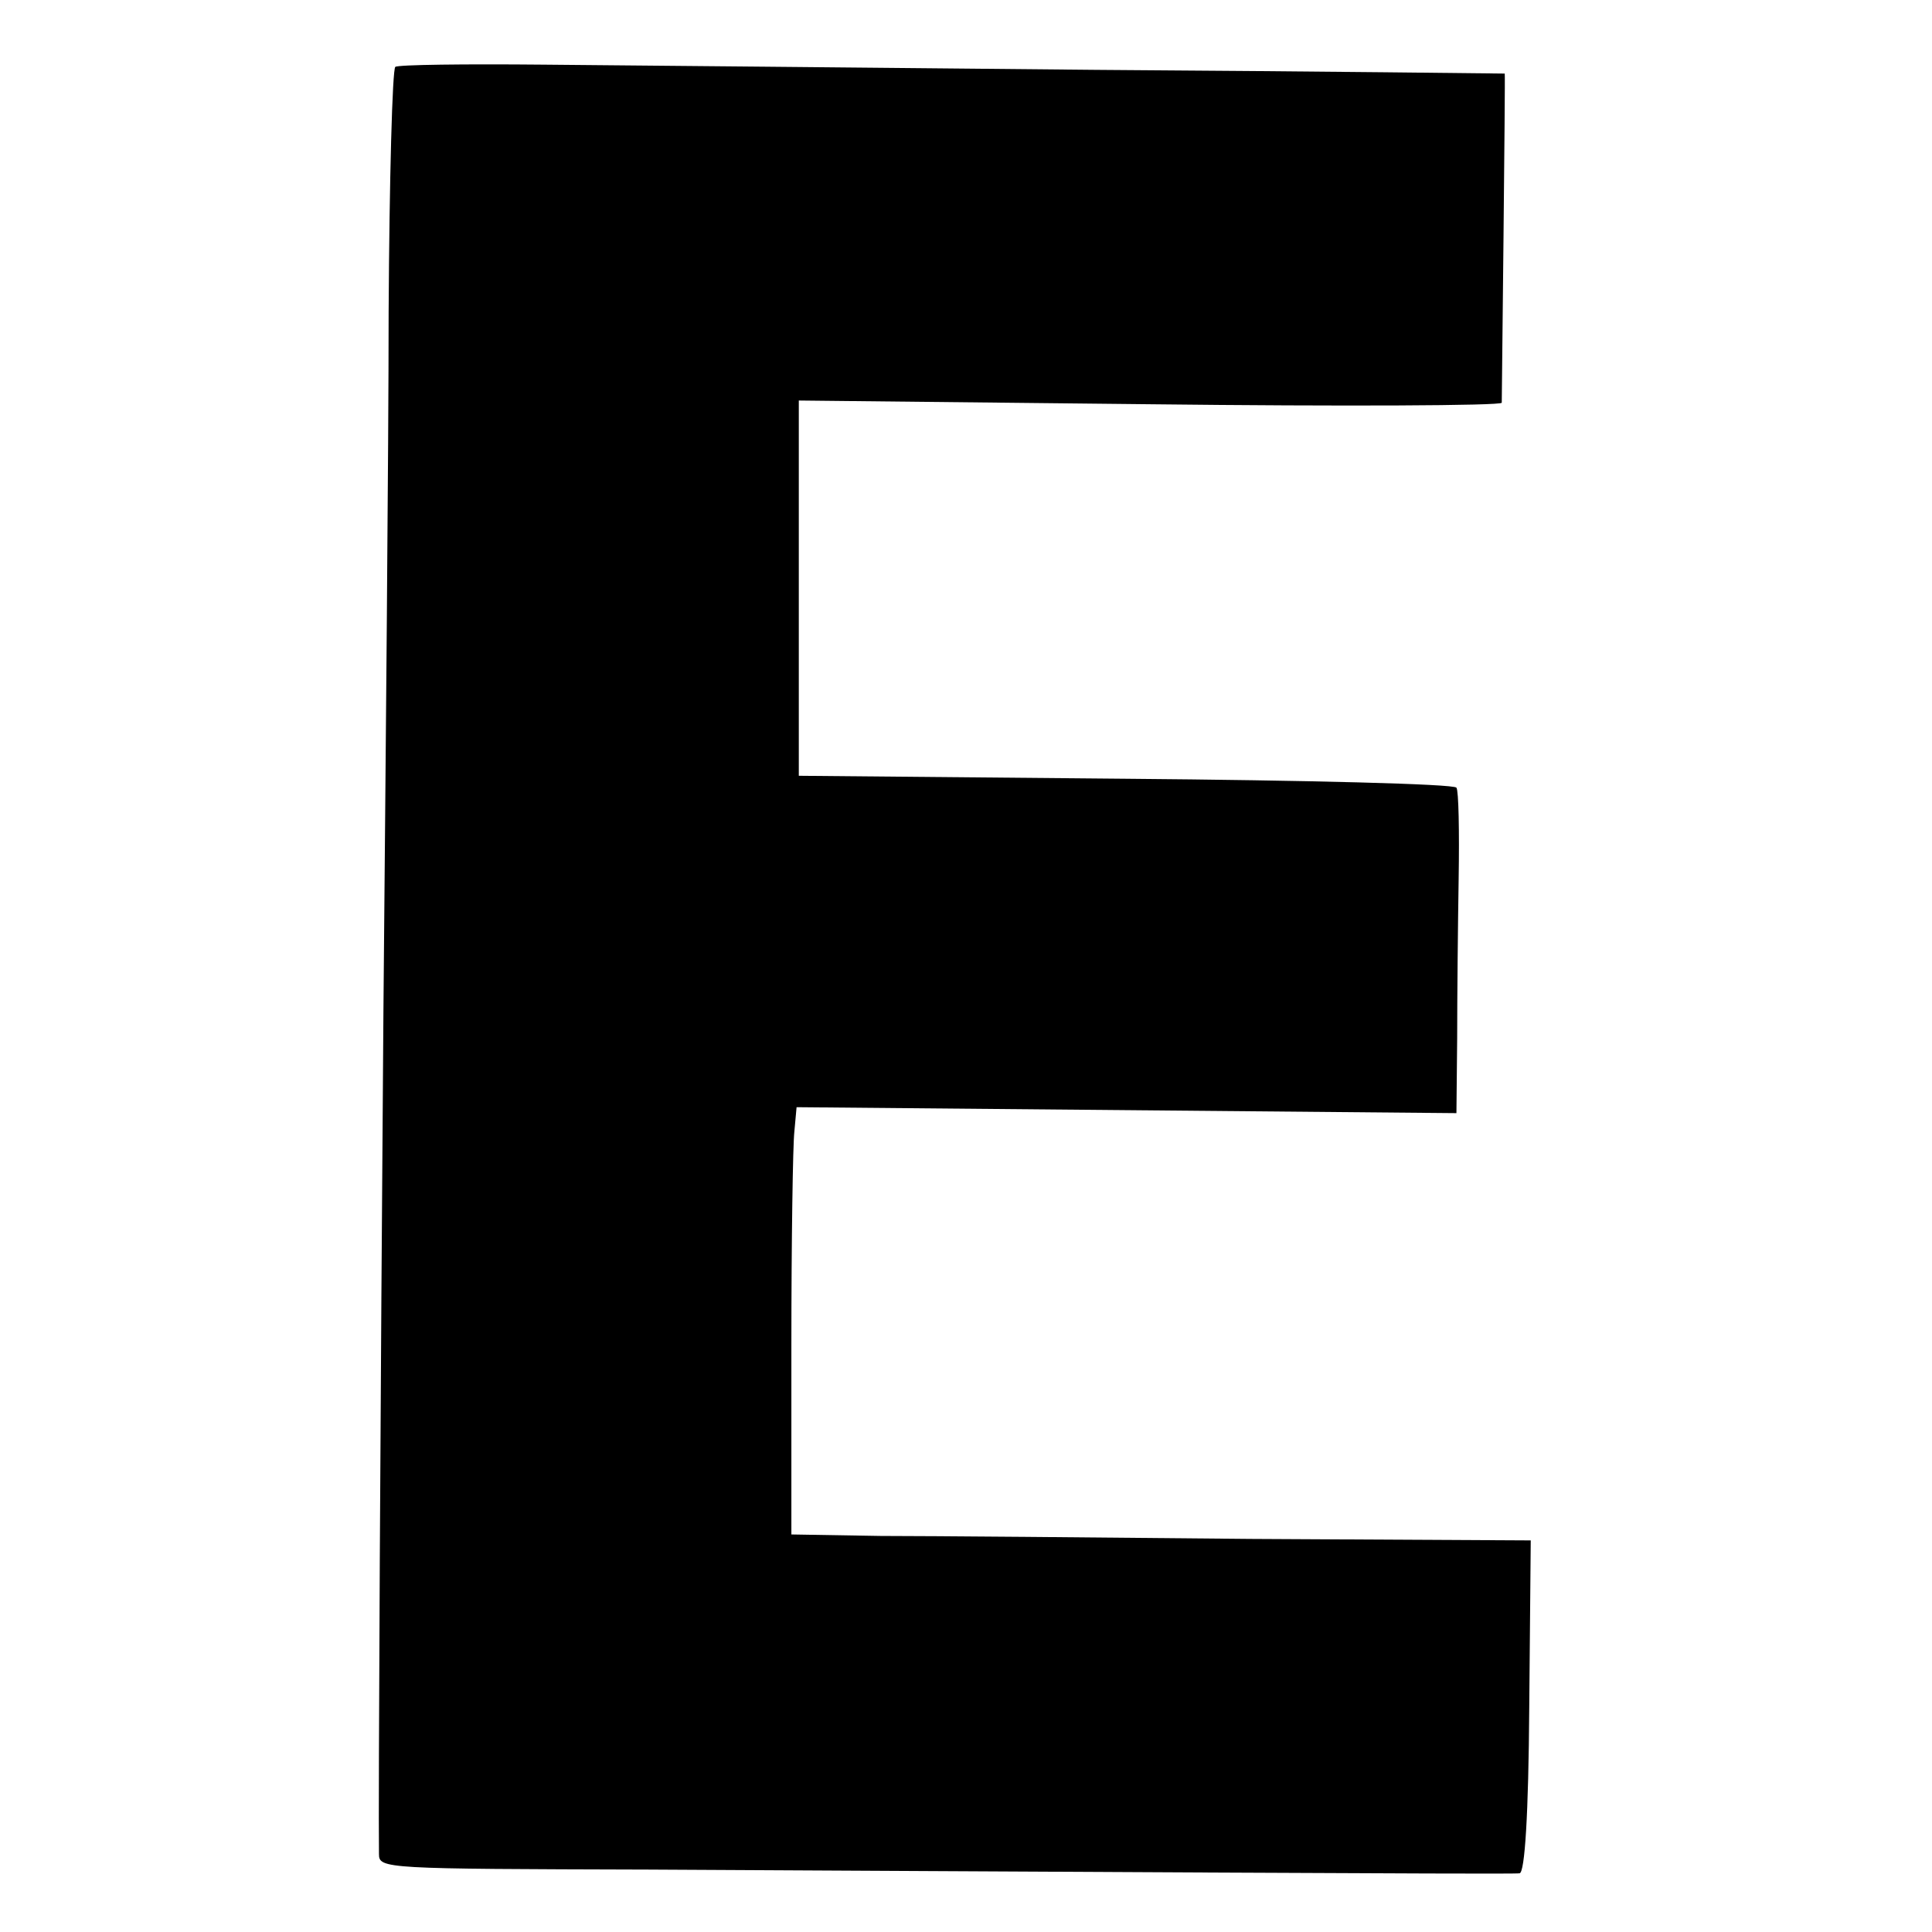 <?xml version="1.0" standalone="no"?>
<!DOCTYPE svg PUBLIC "-//W3C//DTD SVG 20010904//EN"
 "http://www.w3.org/TR/2001/REC-SVG-20010904/DTD/svg10.dtd">
<svg version="1.0" xmlns="http://www.w3.org/2000/svg"
 width="260pt" height="260pt" viewBox="0 0 260 260"
 preserveAspectRatio="xMidYMid meet">
<g transform="translate(0,260) scale(0.1,-0.1)"
fill="#000000" stroke="none">
<path d="M532 2510 c-4 -3 -8 -151 -9 -330 0 -179 -4 -602 -7 -940 -4 -525 -7
-1064 -6 -1135 0 -20 7 -20 363 -21 199 -1 542 -3 762 -4 220 -1 405 -2 410
-1 7 1 12 78 13 224 l2 224 -377 2 c-208 2 -432 4 -498 4 l-120 2 0 255 c0
140 2 270 4 287 l3 33 444 -4 444 -4 1 101 c0 56 1 153 2 215 1 63 0 118 -3
122 -3 5 -203 10 -445 12 l-440 4 0 252 0 253 472 -5 c260 -3 473 -2 474 2 0
8 5 442 4 443 0 0 -247 3 -550 5 -302 3 -637 6 -743 7 -106 1 -196 0 -200 -3z"/>
</g>
</svg>
